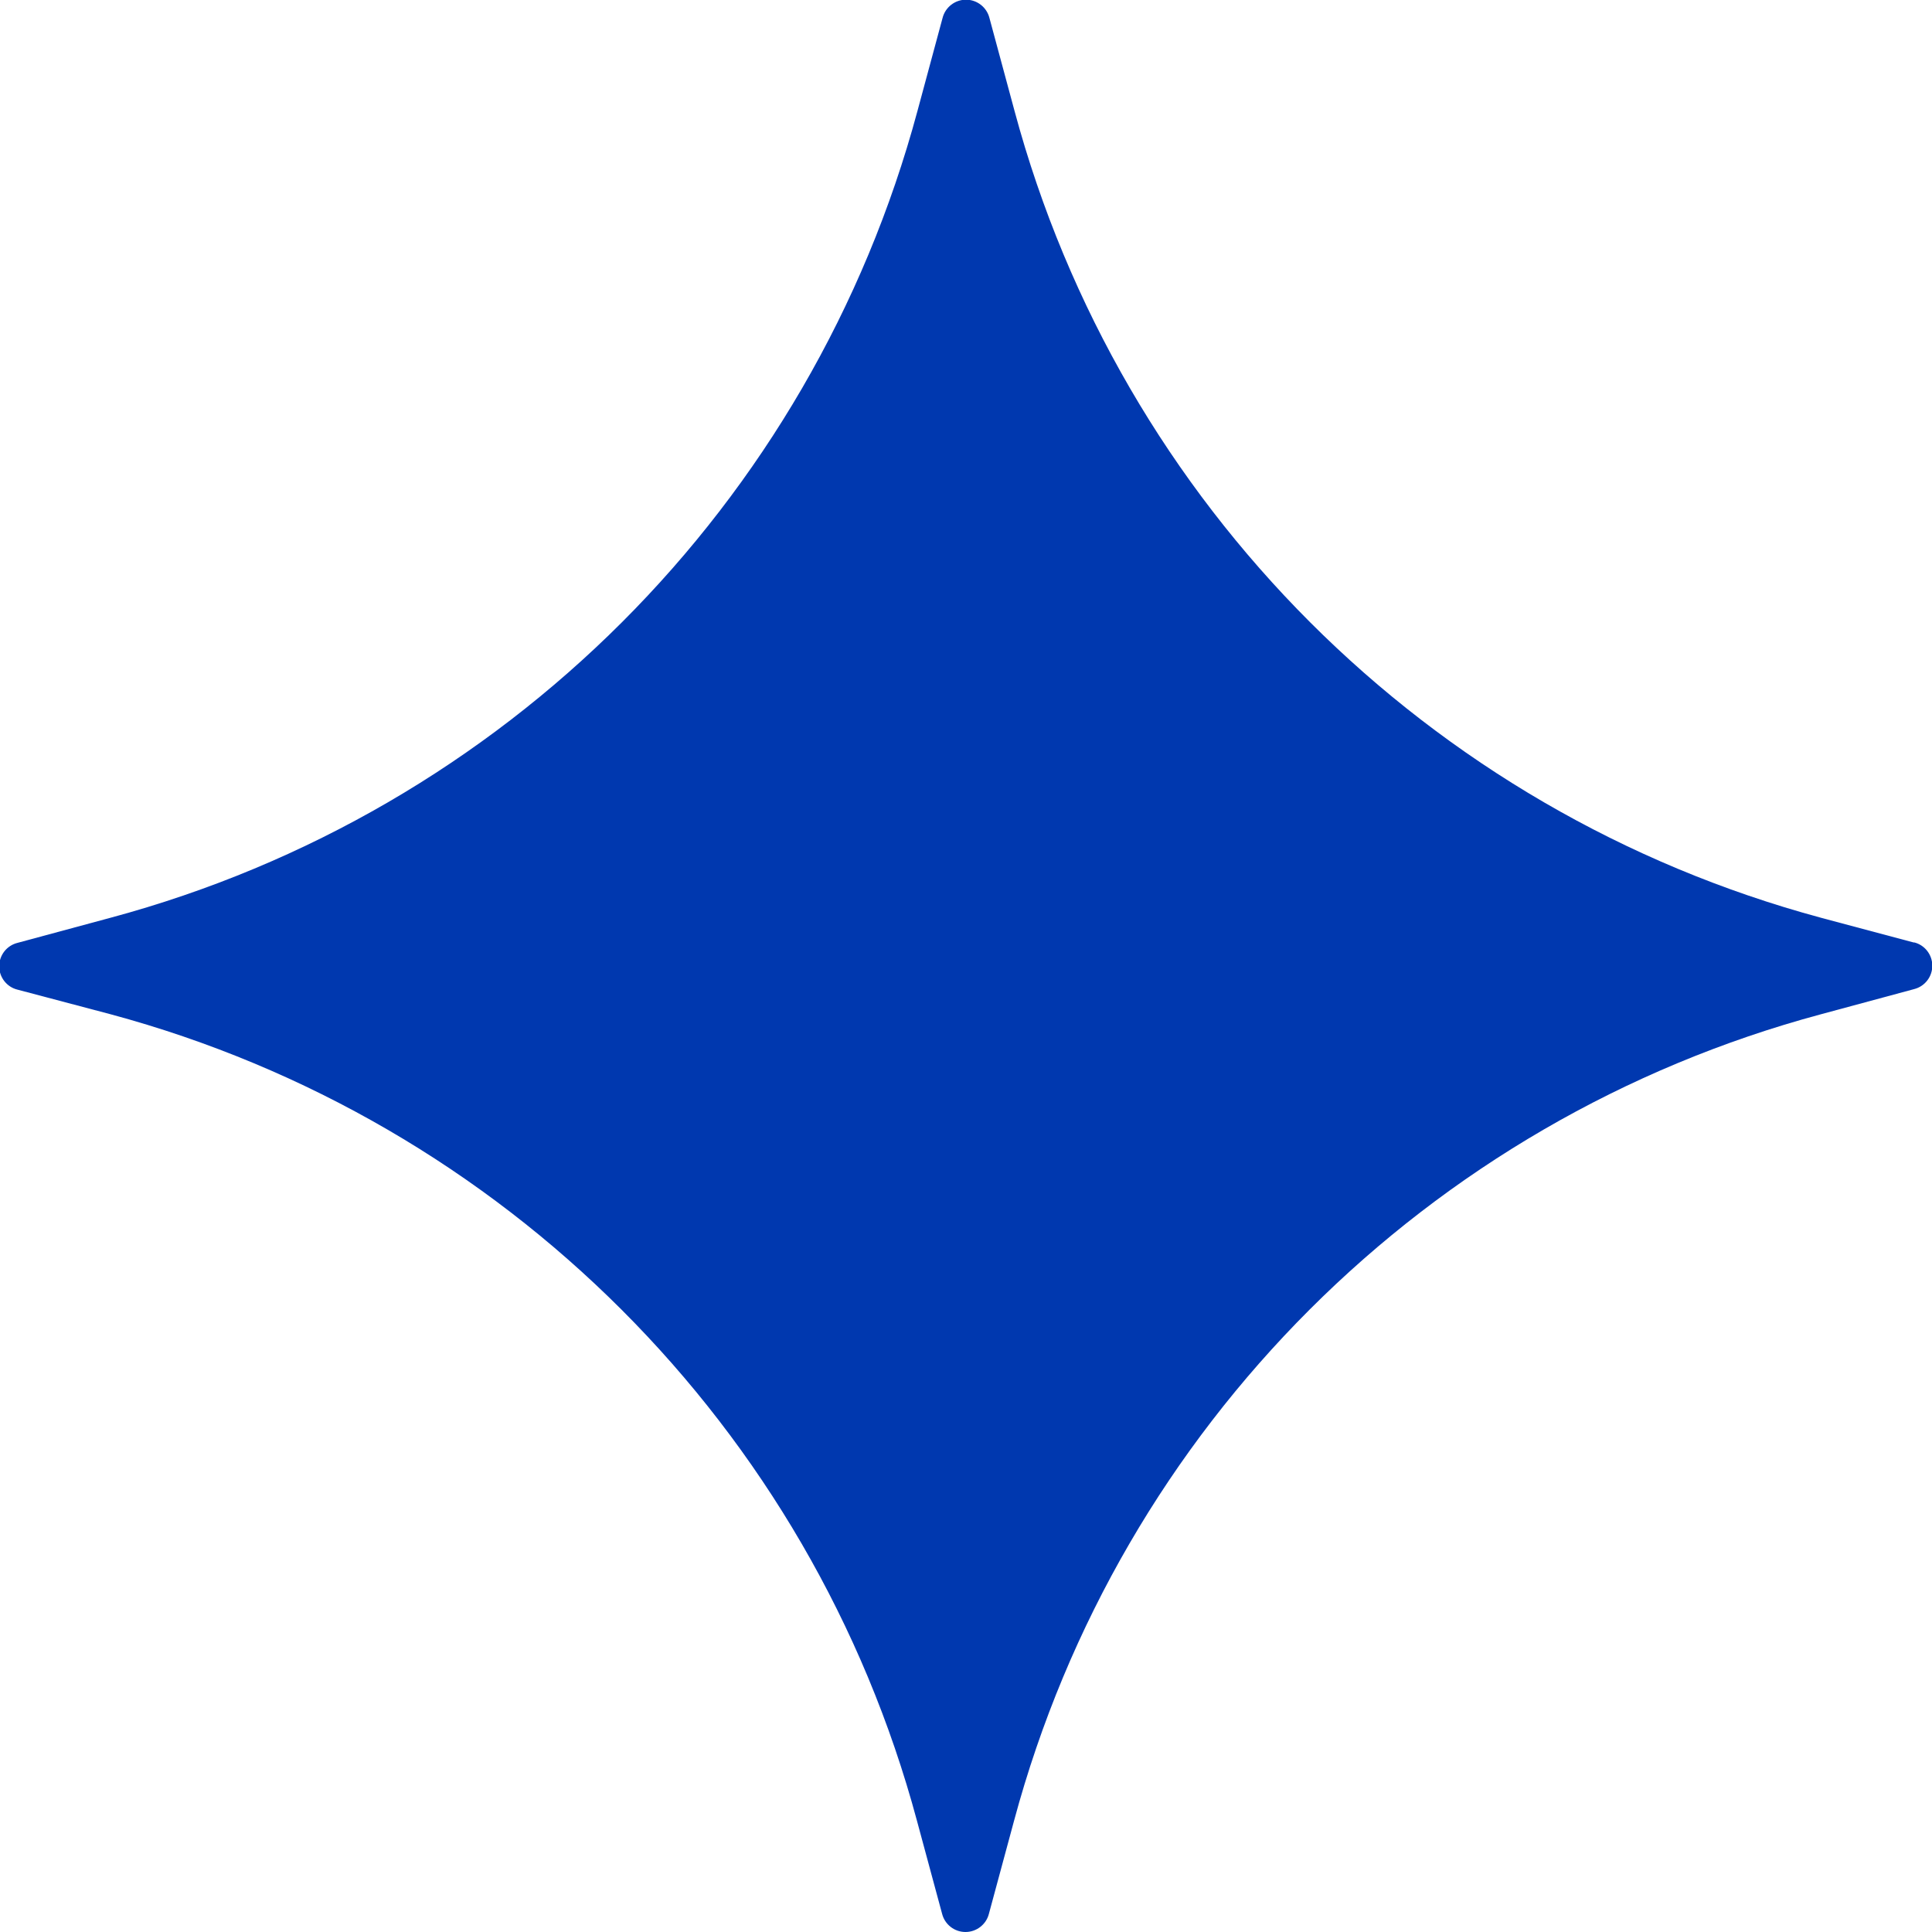 <?xml version="1.0" encoding="UTF-8"?>
<svg xmlns="http://www.w3.org/2000/svg" xmlns:xlink="http://www.w3.org/1999/xlink" width="76px" height="76px" viewBox="0 0 76 76" version="1.1">
<g id="surface1">
<path style=" stroke:none;fill-rule:nonzero;fill:rgb(0%,21.961%,68.627%);fill-opacity:1;" d="M 75.293 37.078 L 71.633 36.102 C 56.16 31.93 44.074 19.84 39.91 4.367 L 38.922 0.707 C 38.816 0.285 38.434 -0.012 38 -0.012 C 37.566 -0.012 37.184 0.285 37.078 0.707 L 36.09 4.367 C 31.926 19.852 19.832 31.938 4.348 36.102 L 0.688 37.09 C 0.266 37.195 -0.031 37.574 -0.031 38.012 C -0.031 38.445 0.266 38.828 0.688 38.93 L 4.348 39.898 C 19.82 44.066 31.91 56.148 36.07 71.621 L 37.059 75.281 C 37.164 75.703 37.543 76 37.98 76 C 38.414 76 38.797 75.703 38.902 75.281 L 39.891 71.621 C 44.055 56.145 56.152 44.055 71.633 39.898 L 75.293 38.91 C 75.715 38.805 76.012 38.426 76.012 37.988 C 76.012 37.555 75.715 37.172 75.293 37.07 "/>
</g>
</svg>
